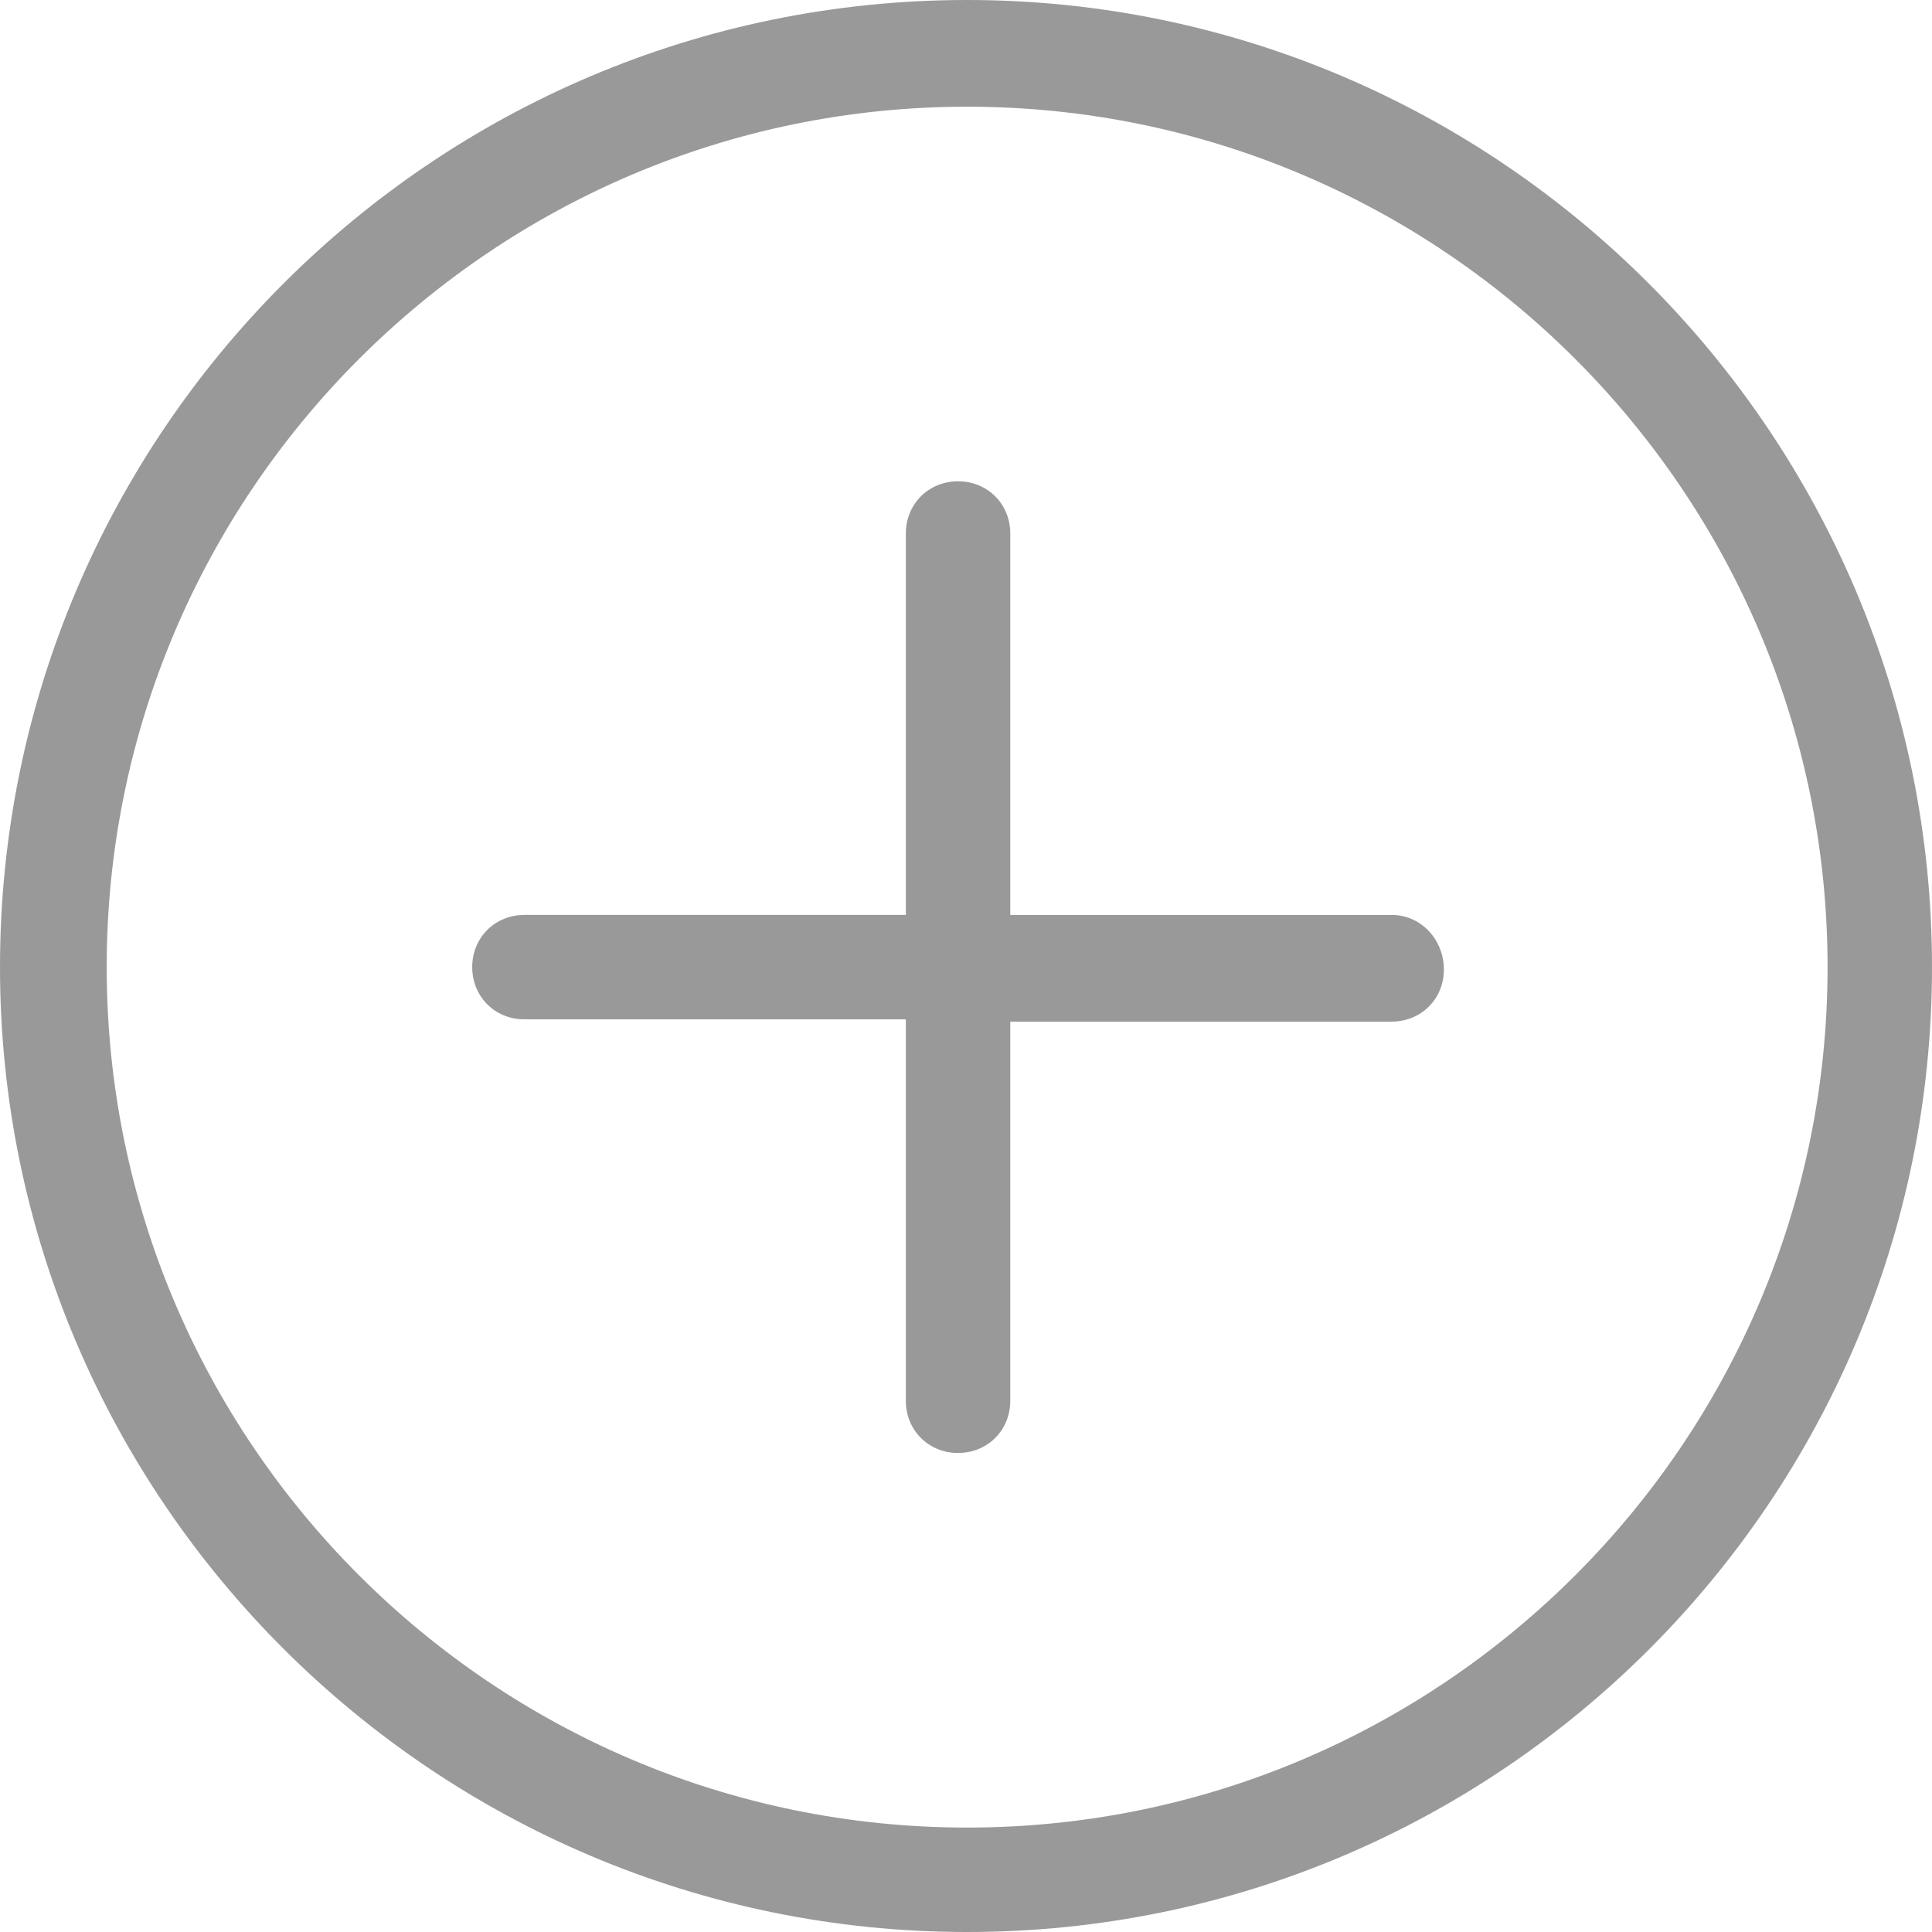 <?xml version="1.0" encoding="utf-8"?>
<!-- Generator: Adobe Illustrator 19.1.0, SVG Export Plug-In . SVG Version: 6.00 Build 0)  -->
<svg version="1.1" id="Layer_1" xmlns="http://www.w3.org/2000/svg" xmlns:xlink="http://www.w3.org/1999/xlink" x="0px" y="0px"
	 width="85.1px" height="85.1px" viewBox="0 0 85.1 85.1" style="enable-background:new 0 0 85.1 85.1;" xml:space="preserve">
<style type="text/css">
	.st0{fill:#9A9999;}
</style>
<path class="st0" d="M42.6,0C19.1,0,0,19.1,0,42.6C0,66,19.1,85.1,42.6,85.1S85.1,66,85.1,42.6C85.1,19.1,66,0,42.6,0z M42.6,80.5
	c-20.9,0-37.9-17-37.9-37.9c0-20.9,17-37.9,37.9-37.9c20.9,0,37.9,17,37.9,37.9C80.5,63.5,63.5,80.5,42.6,80.5z"/>
<path class="st0" d="M61.3,40.3l-16.8,0V23.5c0-1.3-1-2.3-2.3-2.3c-1.3,0-2.3,1-2.3,2.3v16.8l-16.8,0c-1.3,0-2.3,1-2.3,2.3
	c0,1.3,1,2.3,2.3,2.3l16.8,0v16.8c0,1.3,1,2.3,2.3,2.3c1.3,0,2.3-1,2.3-2.3V45l16.8,0c1.3,0,2.3-1,2.3-2.3
	C63.6,41.4,62.6,40.3,61.3,40.3z"/>
</svg>
